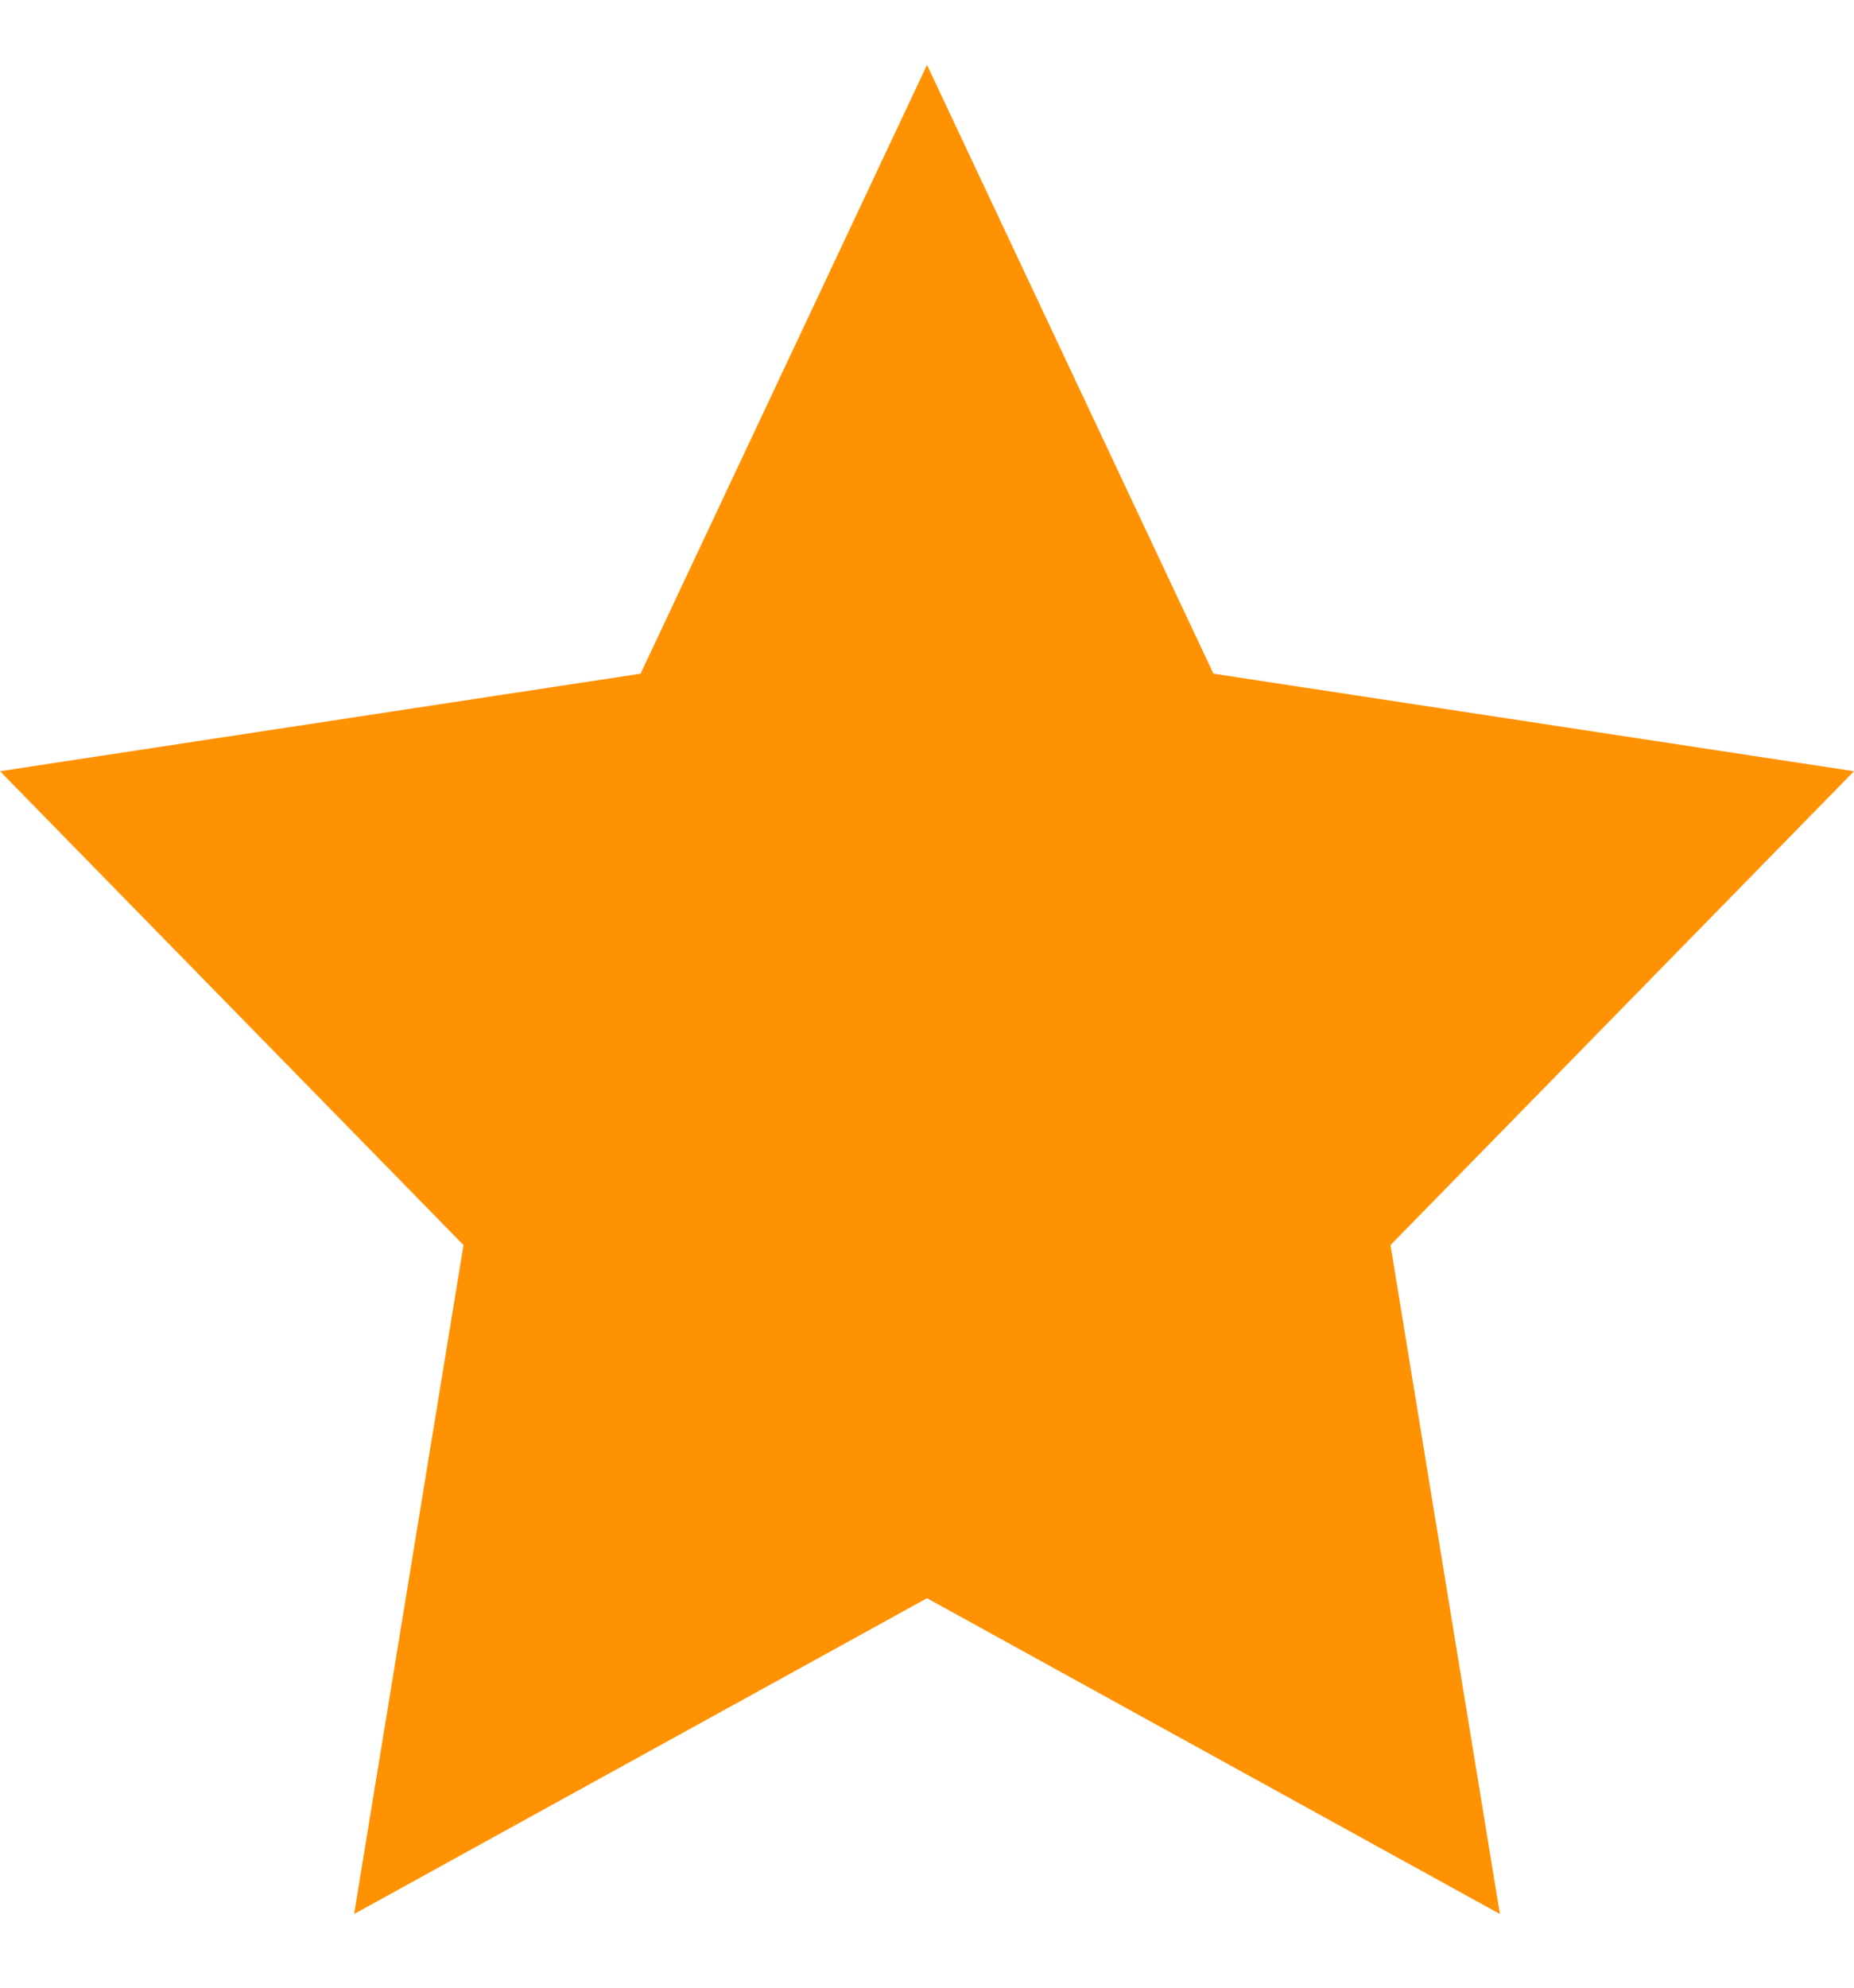 <svg width="14" height="15" viewBox="0 0 14 15" fill="none" xmlns="http://www.w3.org/2000/svg">
<path fill-rule="evenodd" clip-rule="evenodd" d="M2.674 14.444L3.5 9.396L0 5.82L4.837 5.084L7 0.49L9.163 5.084L14 5.82L10.5 9.396L11.326 14.444L7 12.061L2.674 14.444Z" fill="#FF9202"/>
</svg>
